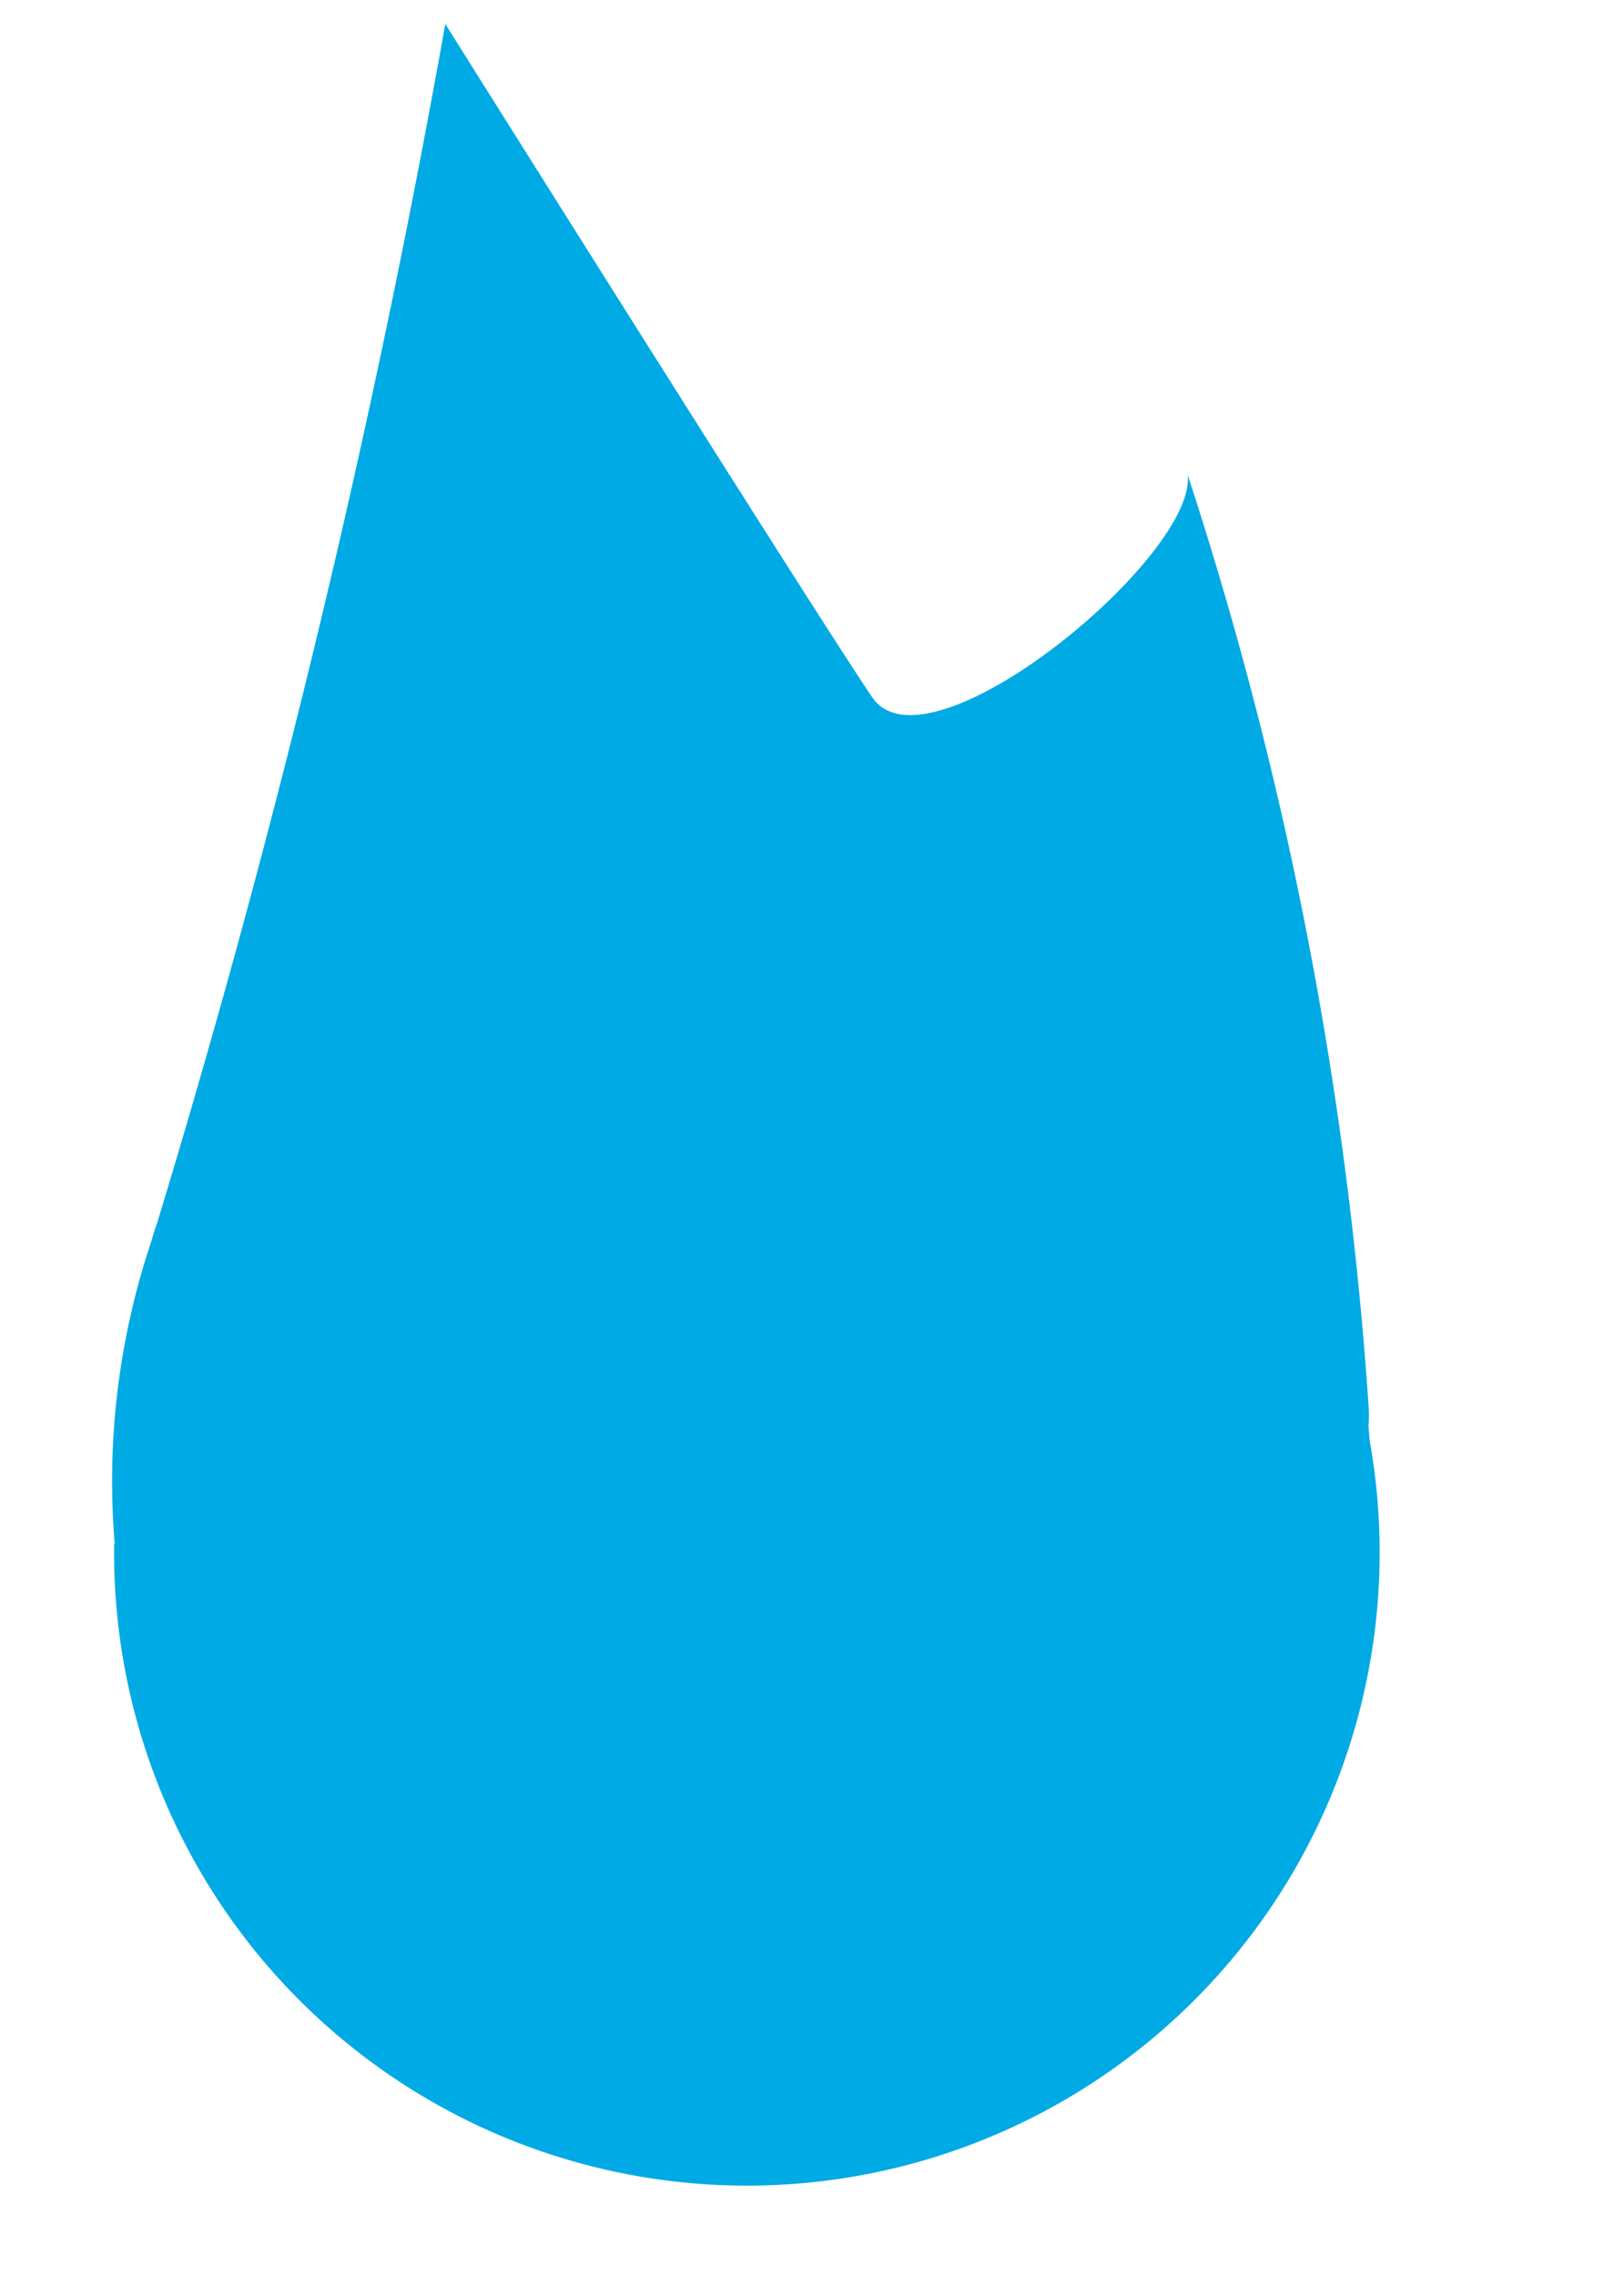 <svg xmlns="http://www.w3.org/2000/svg" width="48.595" height="68.078" viewBox="0 0 48.595 68.078"><defs><style>.a{fill:#00aae4;}</style></defs><path class="a" d="M532.35,468.642a22.5,22.5,0,0,1-.493-9.124,4.305,4.305,0,0,1,.067-.505,310.187,310.187,0,0,0,2.258-36.849s14.024,15.5,16.085,17.609,8.845-5.858,8.128-8.2a114.335,114.335,0,0,1,10.2,26.582,3.7,3.7,0,0,1,.073.473l.113.435a18.93,18.93,0,1,1-36.451,9.565Z" transform="matrix(0.985, 0.174, -0.174, 0.985, -439.388, -508.062)"/></svg>